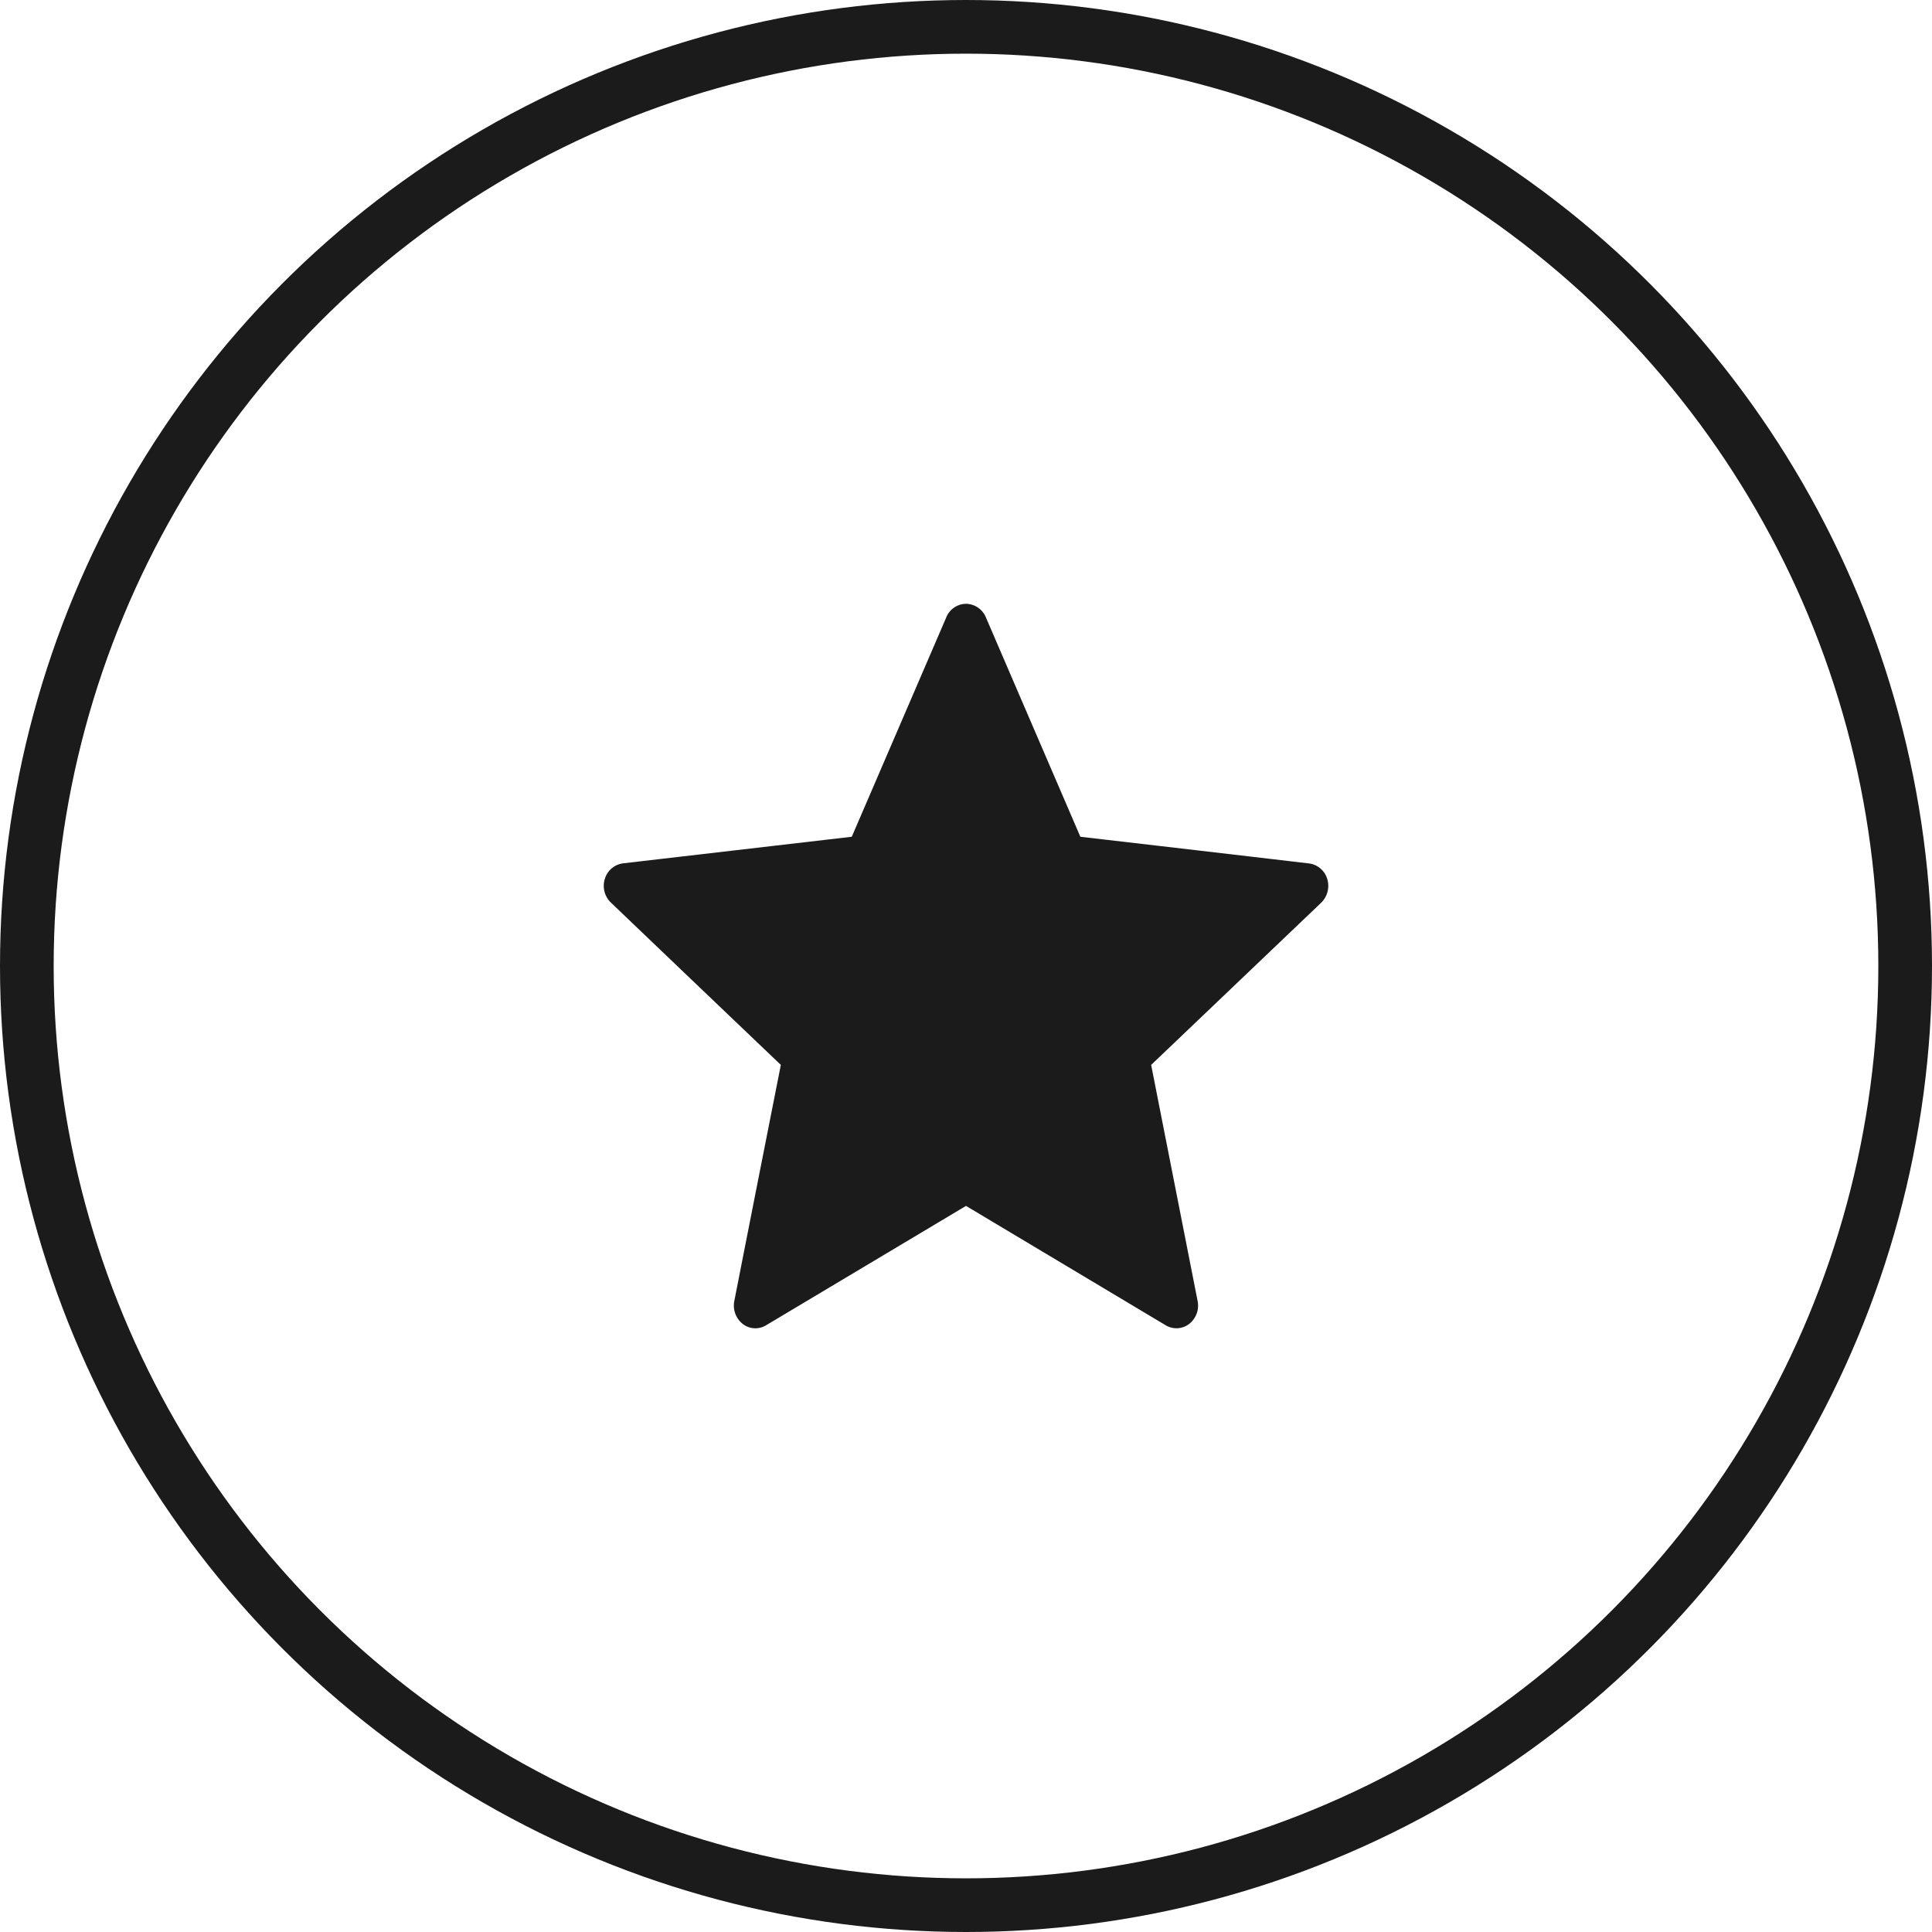 <svg height="36" width="36" xmlns="http://www.w3.org/2000/svg"><g fill="none" fill-rule="evenodd"><circle cx="18" cy="18" r="18"/><circle cx="18" cy="18" r="17.5" stroke="#1b1b1b"/><path d="M15.869 15.592l-4.259.495a.411.411 0 0 0-.34.29.433.433 0 0 0 .114.442c1.264 1.21 3.166 3.024 3.166 3.024s-.522 2.639-.867 4.398a.438.438 0 0 0 .158.43.385.385 0 0 0 .435.023L18 22.47l3.72 2.224a.39.39 0 0 0 .438-.024.435.435 0 0 0 .158-.427l-.866-4.4 3.168-3.022a.441.441 0 0 0 .113-.444.408.408 0 0 0-.34-.288c-1.703-.201-4.26-.497-4.26-.497L18.369 11.5a.408.408 0 0 0-.37-.249.403.403 0 0 0-.365.249l-1.763 4.093z" fill="#1b1b1b" fill-rule="nonzero"/></g></svg>